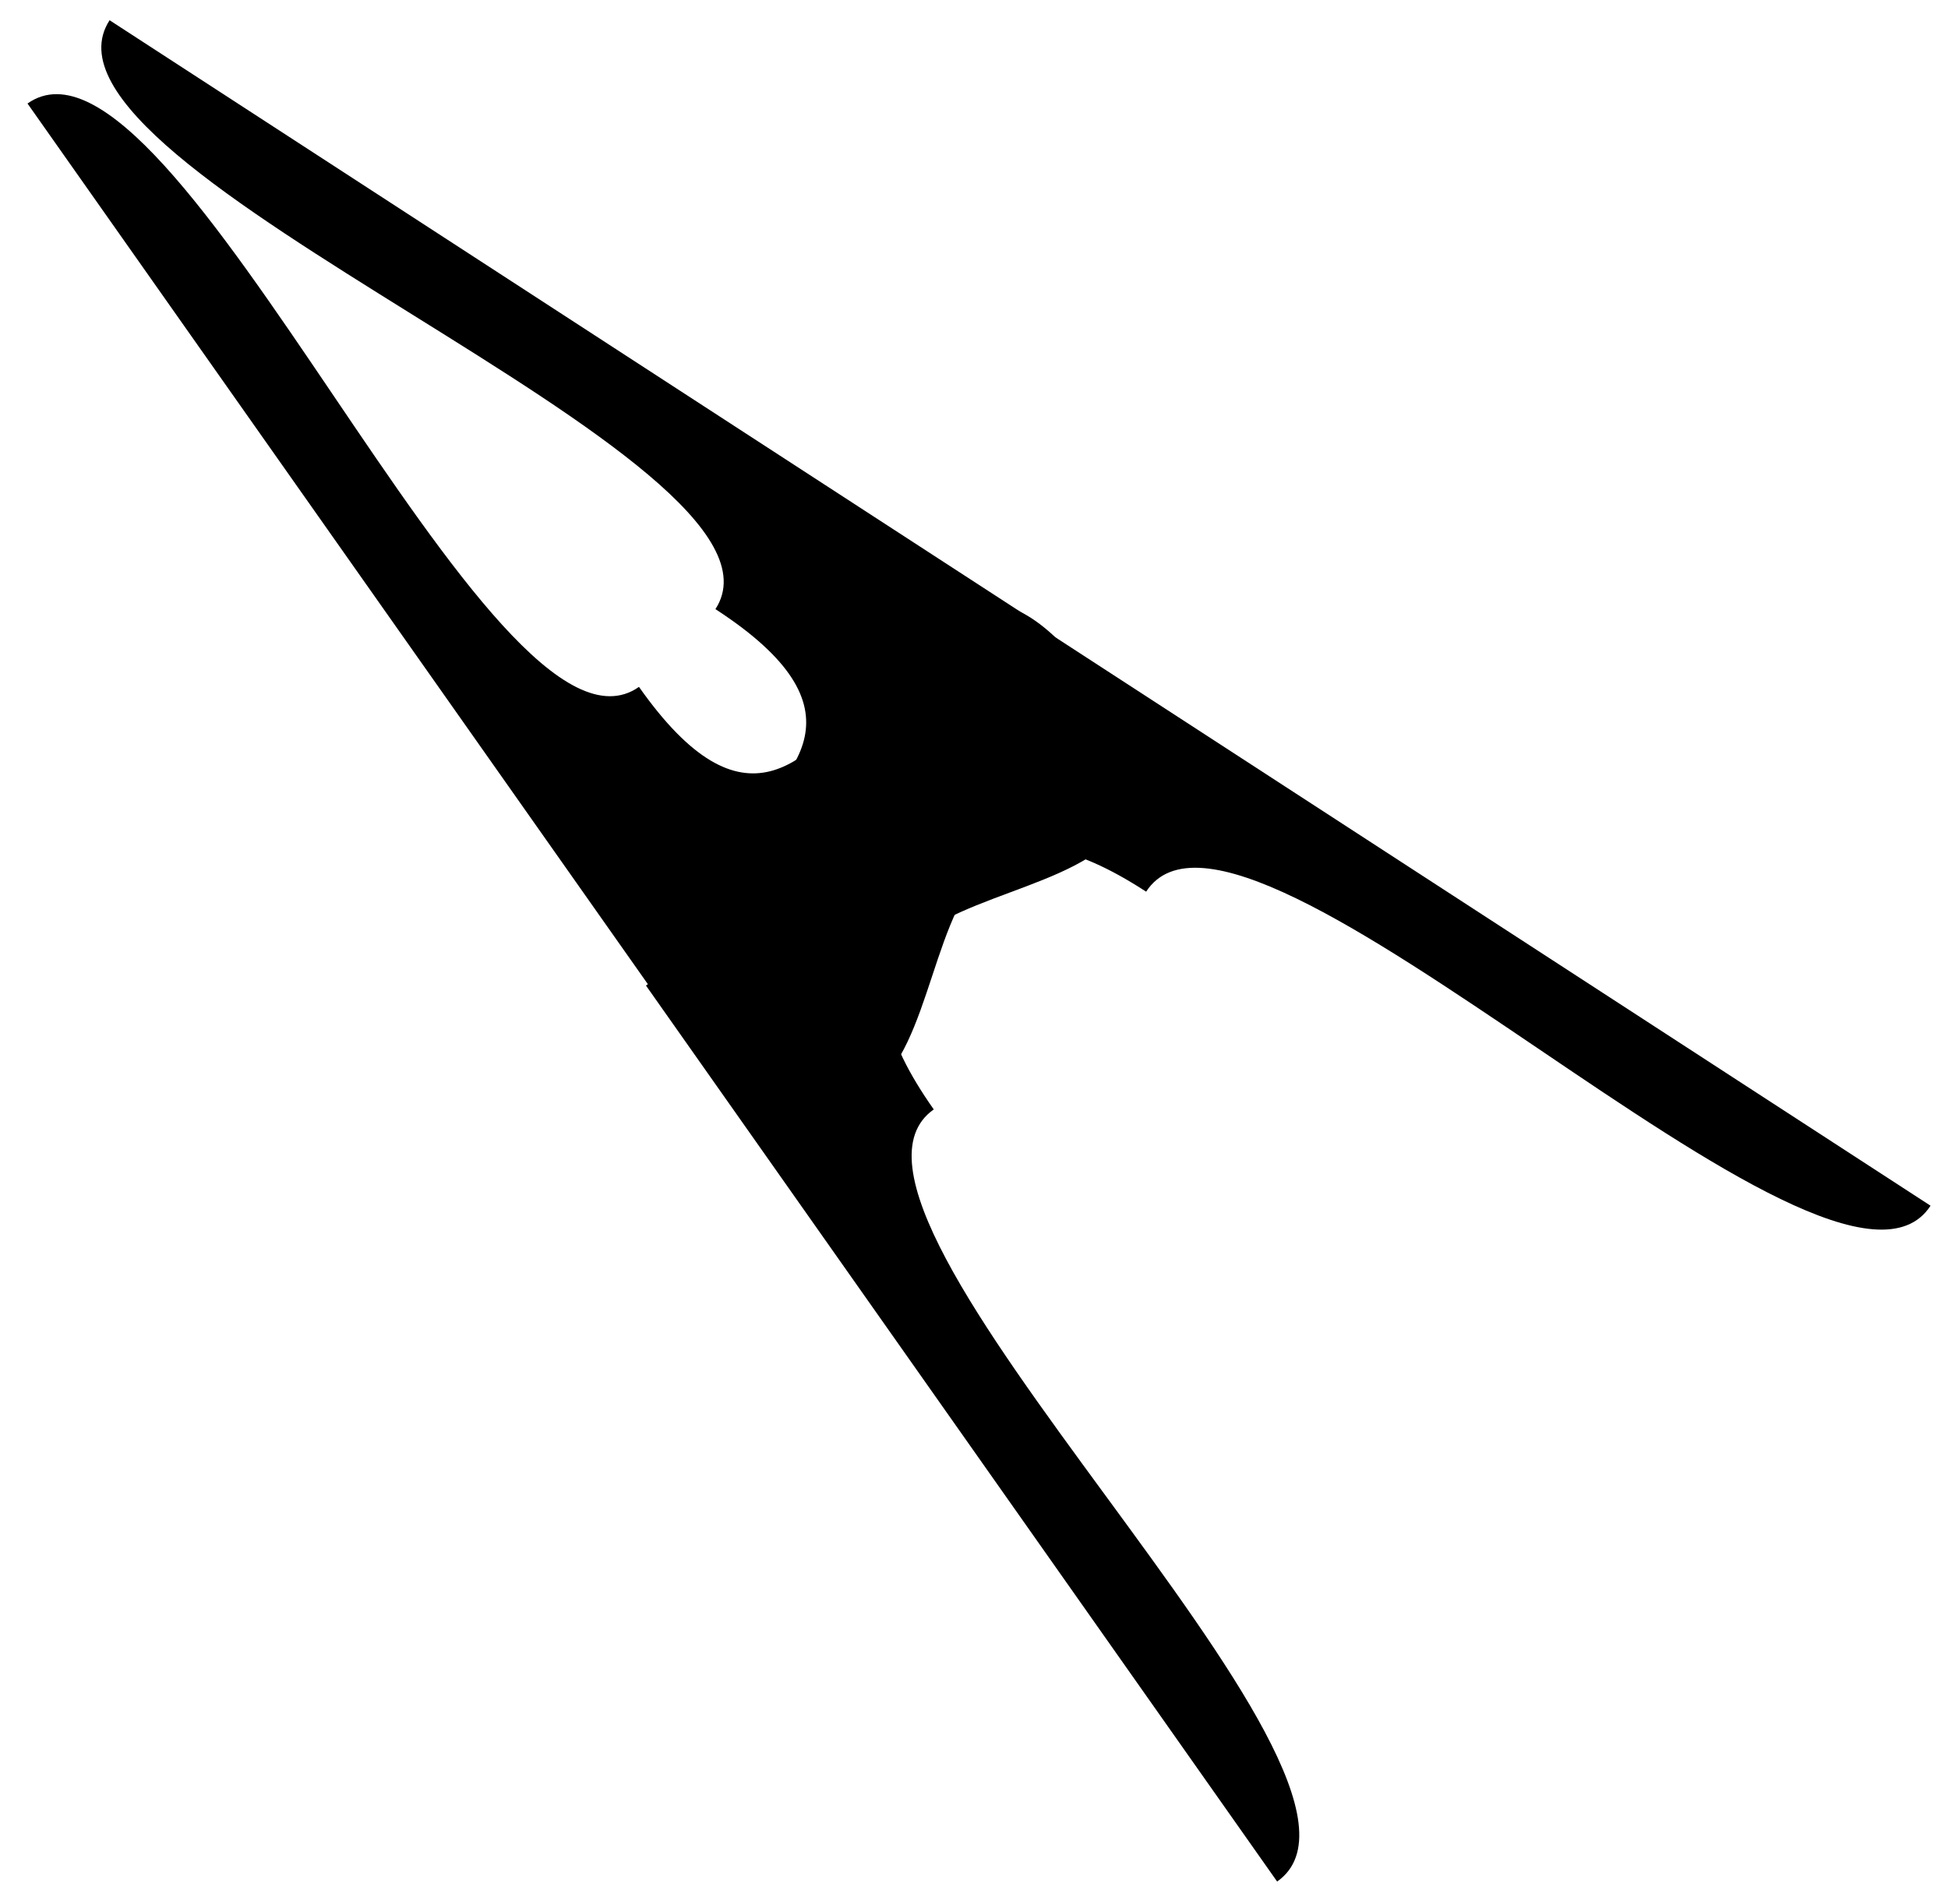 <?xml version="1.0" encoding="UTF-8" standalone="no"?>
<svg viewBox="0 0 914.1 893.613" xmlns="http://www.w3.org/2000/svg" xmlns:xlink="http://www.w3.org/1999/xlink">
<defs>
<linearGradient>
<stop offset="0" stop-color="#ef2929"/>
<stop offset="1" stop-color="#ef2929" stop-opacity="0"/>
</linearGradient>
<linearGradient gradientUnits="userSpaceOnUse" x1="545.714" x2="448.571" xlink:href="#linearGradient1319" y1="435.219" y2="721.434"/>
<radialGradient cx="641.545" cy="591.776" gradientTransform="matrix(.29,3.968,-.957,7.004022e-2,925.859,-2277.431)" gradientUnits="userSpaceOnUse" r="177.143" xlink:href="#linearGradient1319"/>
</defs>
<g transform="matrix(-.645,-.419,-.419,.645,546.573,-365.458)">
<path d="m-1051.428,760.934h668.572v328.572c-222.857,0 60-228.571-162.857-228.571 0-109.524-505.714,9.524-505.714-100z"/>
<path d="m274.286,759.505h-668.572v328.572c222.857,0-60-228.572 162.857-228.572 0-109.524 505.714,9.524 505.714-100z"/>
</g>
<g transform="matrix(.443,.629,.629,-.443,.061,1047.024)">
<path d="m-1051.428,760.934h668.572v328.572c-222.857,0 60-228.571-162.857-228.571 0-109.524-505.714,9.524-505.714-100z"/>
<path d="m274.286,759.505h-668.572v328.572c222.857,0-60-228.572 162.857-228.572 0-109.524 505.714,9.524 505.714-100z"/>
</g>
</svg>
